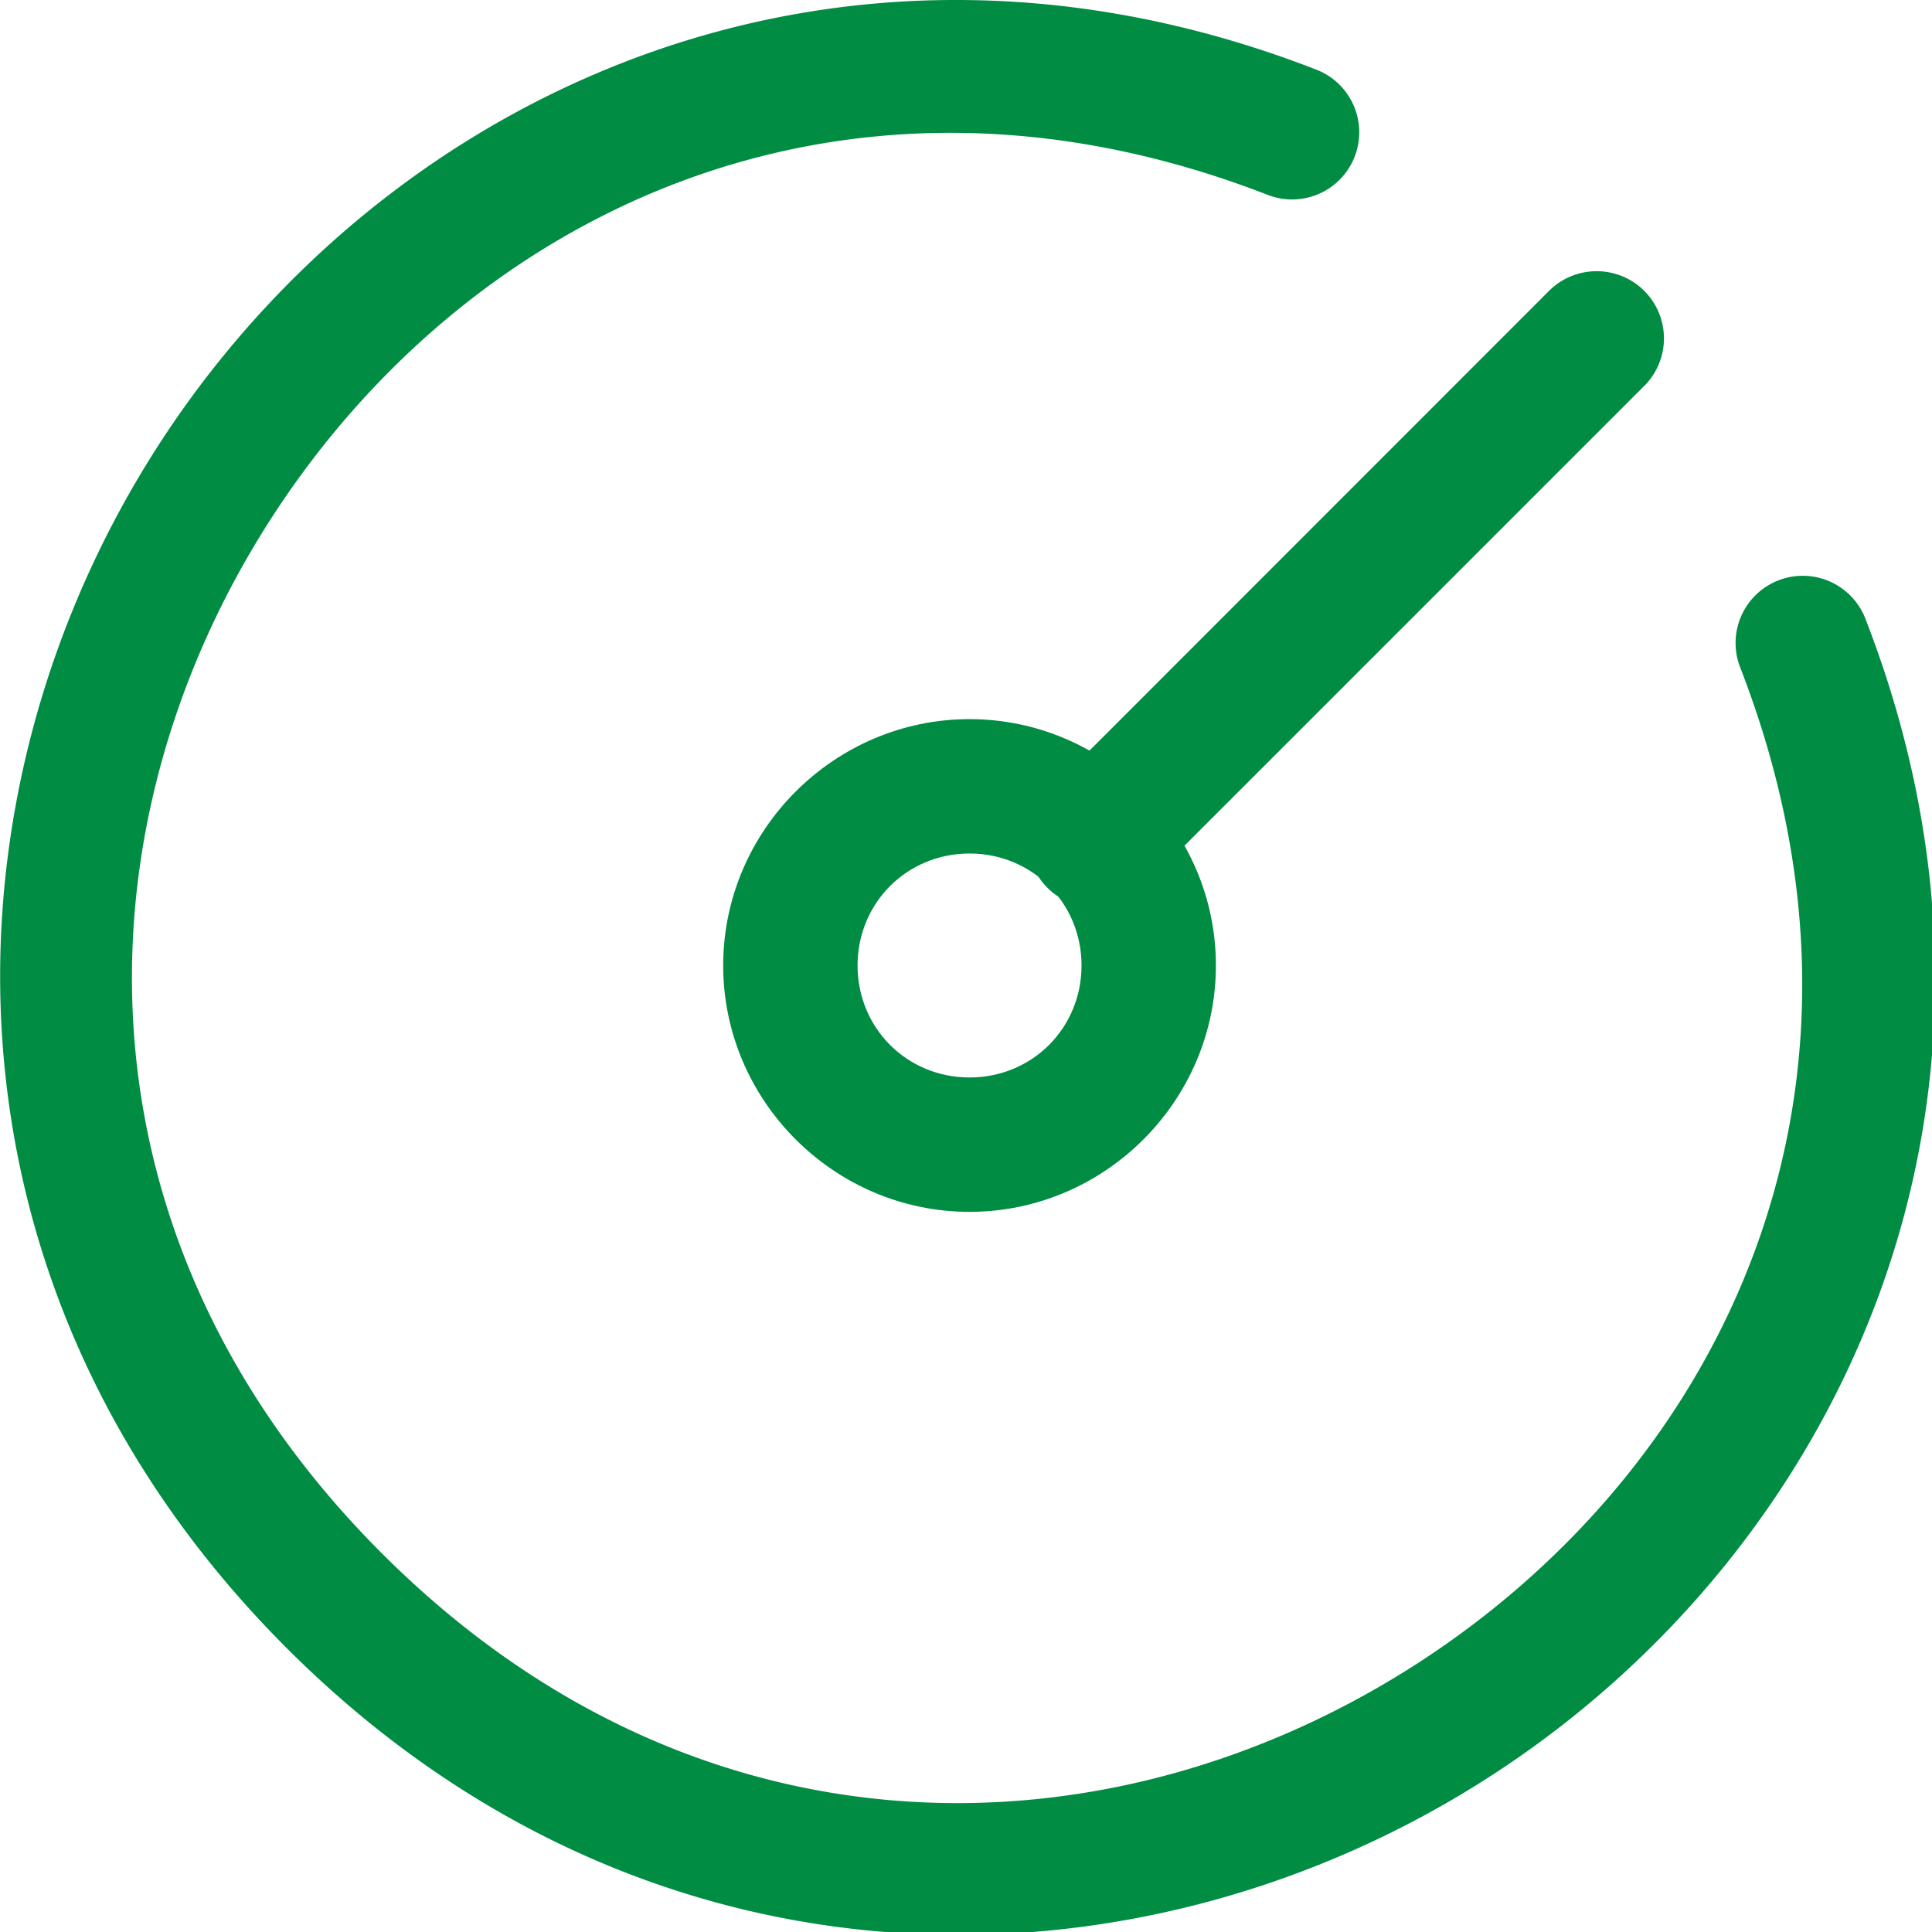 <?xml version="1.0" encoding="UTF-8" standalone="no"?>
<!-- Created with Inkscape (http://www.inkscape.org/) -->

<svg
   width="5.715mm"
   height="5.715mm"
   viewBox="0 0 5.715 5.715"
   version="1.1"
   id="svg1"
   xml:space="preserve"
   inkscape:export-filename="gauge.png"
   inkscape:export-xdpi="96"
   inkscape:export-ydpi="96"
   xmlns:inkscape="http://www.inkscape.org/namespaces/inkscape"
   xmlns:sodipodi="http://sodipodi.sourceforge.net/DTD/sodipodi-0.dtd"
   xmlns="http://www.w3.org/2000/svg"
   xmlns:svg="http://www.w3.org/2000/svg"><sodipodi:namedview
     id="namedview1"
     pagecolor="#ffffff"
     bordercolor="#000000"
     borderopacity="0.25"
     inkscape:showpageshadow="2"
     inkscape:pageopacity="0.0"
     inkscape:pagecheckerboard="0"
     inkscape:deskcolor="#d1d1d1"
     inkscape:document-units="mm"><inkscape:page
       x="0"
       y="0"
       width="5.715"
       height="5.715"
       id="page2"
       margin="0"
       bleed="0" /></sodipodi:namedview><defs
     id="defs1" /><g
     inkscape:label="Camada 1"
     inkscape:groupmode="layer"
     id="layer1"
     transform="translate(-34.184,-81.545)"><g
       style="fill:#008c43;fill-opacity:1;stroke:currentColor;stroke-width:1.5;stroke-linecap:round;stroke-linejoin:round"
       id="g6"
       transform="matrix(0.265,0,0,0.265,33.872,81.221)"><path
         style="baseline-shift:baseline;display:inline;overflow:visible;opacity:1;vector-effect:none;fill:#008c43;fill-opacity:1;stroke:none;stroke-linecap:butt;stroke-linejoin:miter;enable-background:accumulate;stop-color:#000000;stop-opacity:1"
         d="M 11.949,1.223 C 8.162,1.185 4.875,3.233 2.975,6.148 0.441,10.036 0.314,15.556 4.379,19.621 8.444,23.686 13.964,23.559 17.852,21.025 21.739,18.492 24.084,13.493 22,8.129 A 0.75,0.75 0 0 0 21.029,7.701 0.75,0.75 0 0 0 20.602,8.672 c 1.836,4.727 -0.192,8.895 -3.568,11.096 C 13.657,21.968 9.021,22.142 5.439,18.561 1.858,14.979 2.032,10.343 4.232,6.967 6.433,3.591 10.601,1.562 15.328,3.398 A 0.75,0.75 0 0 0 16.299,2.971 0.75,0.75 0 0 0 15.871,2 C 14.53,1.479 13.212,1.235 11.949,1.223 Z"
         id="path1" /><path
         style="baseline-shift:baseline;display:inline;overflow:visible;opacity:1;vector-effect:none;fill:#008c43;fill-opacity:1;stroke:none;stroke-linecap:butt;stroke-linejoin:miter;enable-background:accumulate;stop-color:#000000;stop-opacity:1"
         d="m 12,9.25 c -1.51,0 -2.75,1.24 -2.75,2.75 0,1.51 1.24,2.75 2.75,2.75 1.51,0 2.75,-1.24 2.75,-2.75 0,-1.51 -1.24,-2.75 -2.75,-2.75 z m 0,1.5 c 0.699,0 1.25,0.551 1.25,1.25 0,0.699 -0.551,1.25 -1.25,1.25 -0.699,0 -1.25,-0.551 -1.25,-1.25 0,-0.699 0.551,-1.25 1.25,-1.25 z"
         id="circle1" /><path
         style="baseline-shift:baseline;display:inline;overflow:visible;opacity:1;vector-effect:none;fill:#008c43;fill-opacity:1;stroke:none;stroke-linecap:butt;stroke-linejoin:miter;enable-background:accumulate;stop-color:#000000;stop-opacity:1"
         d="m 19,4.25 a 0.75,0.75 0 0 0 -0.531,0.219 l -5.6,5.602 a 0.75,0.75 0 0 0 0,1.061 0.75,0.75 0 0 0 1.061,0 L 19.531,5.531 a 0.75,0.75 0 0 0 0,-1.062 A 0.75,0.75 0 0 0 19,4.25 Z"
         id="path2" /></g></g></svg>
